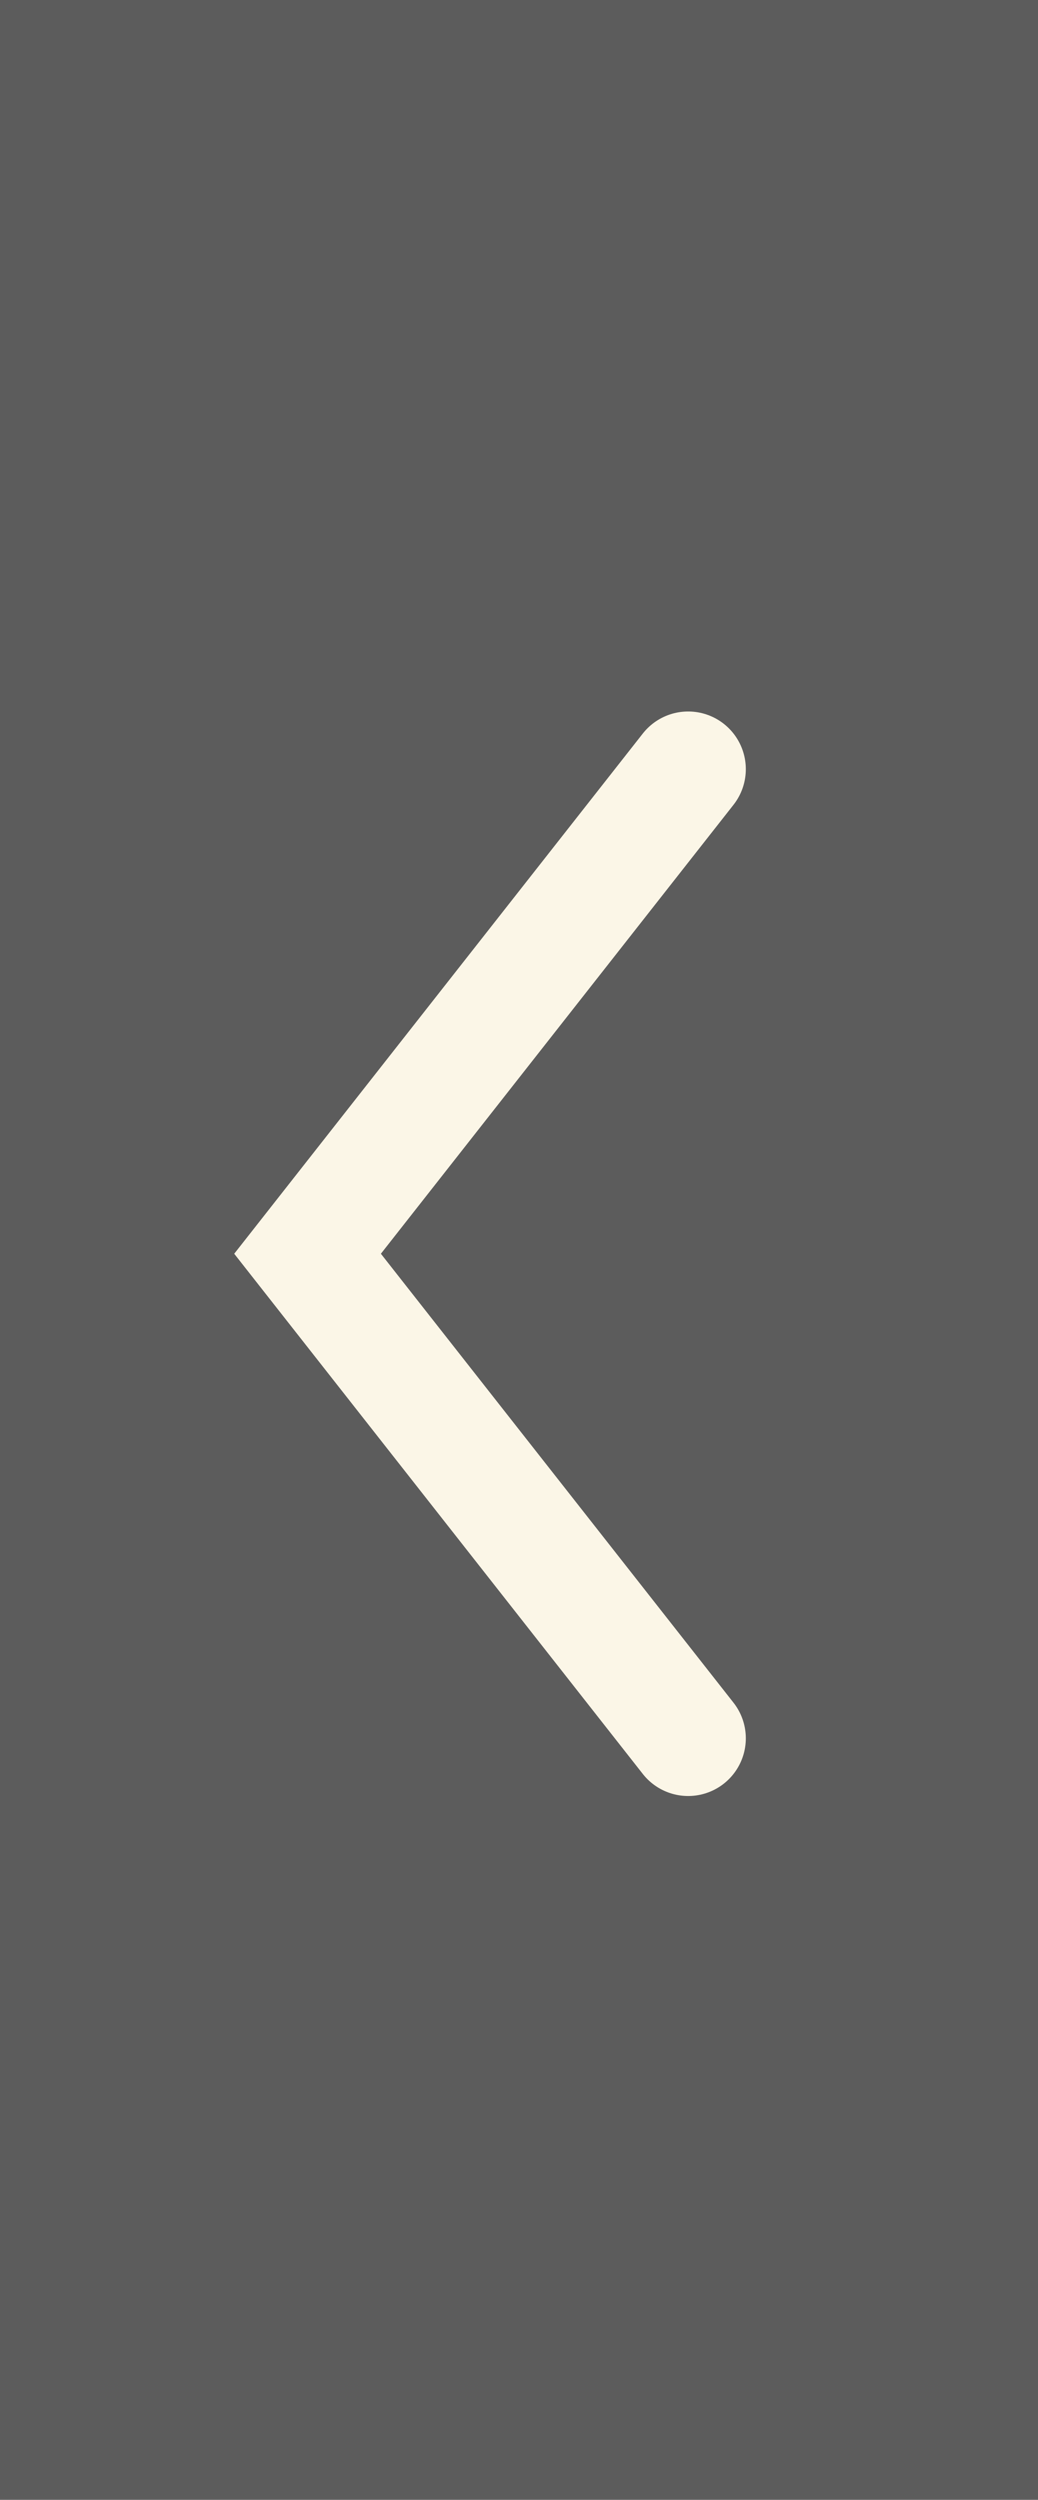 <svg width="27" height="65" viewBox="0 0 27 65" fill="none" xmlns="http://www.w3.org/2000/svg">
<rect x="0" y="0" width="27" height="65" fill="#333333" stroke="none"/>
<rect width="27" height="65" fill="#D9D9D9" fill-opacity="0.25"/>
<path d="M17.9 45.2L8 32.6L17.9 20" stroke="#FBF6E7" stroke-width="3" stroke-linecap="round"/>
</svg>
